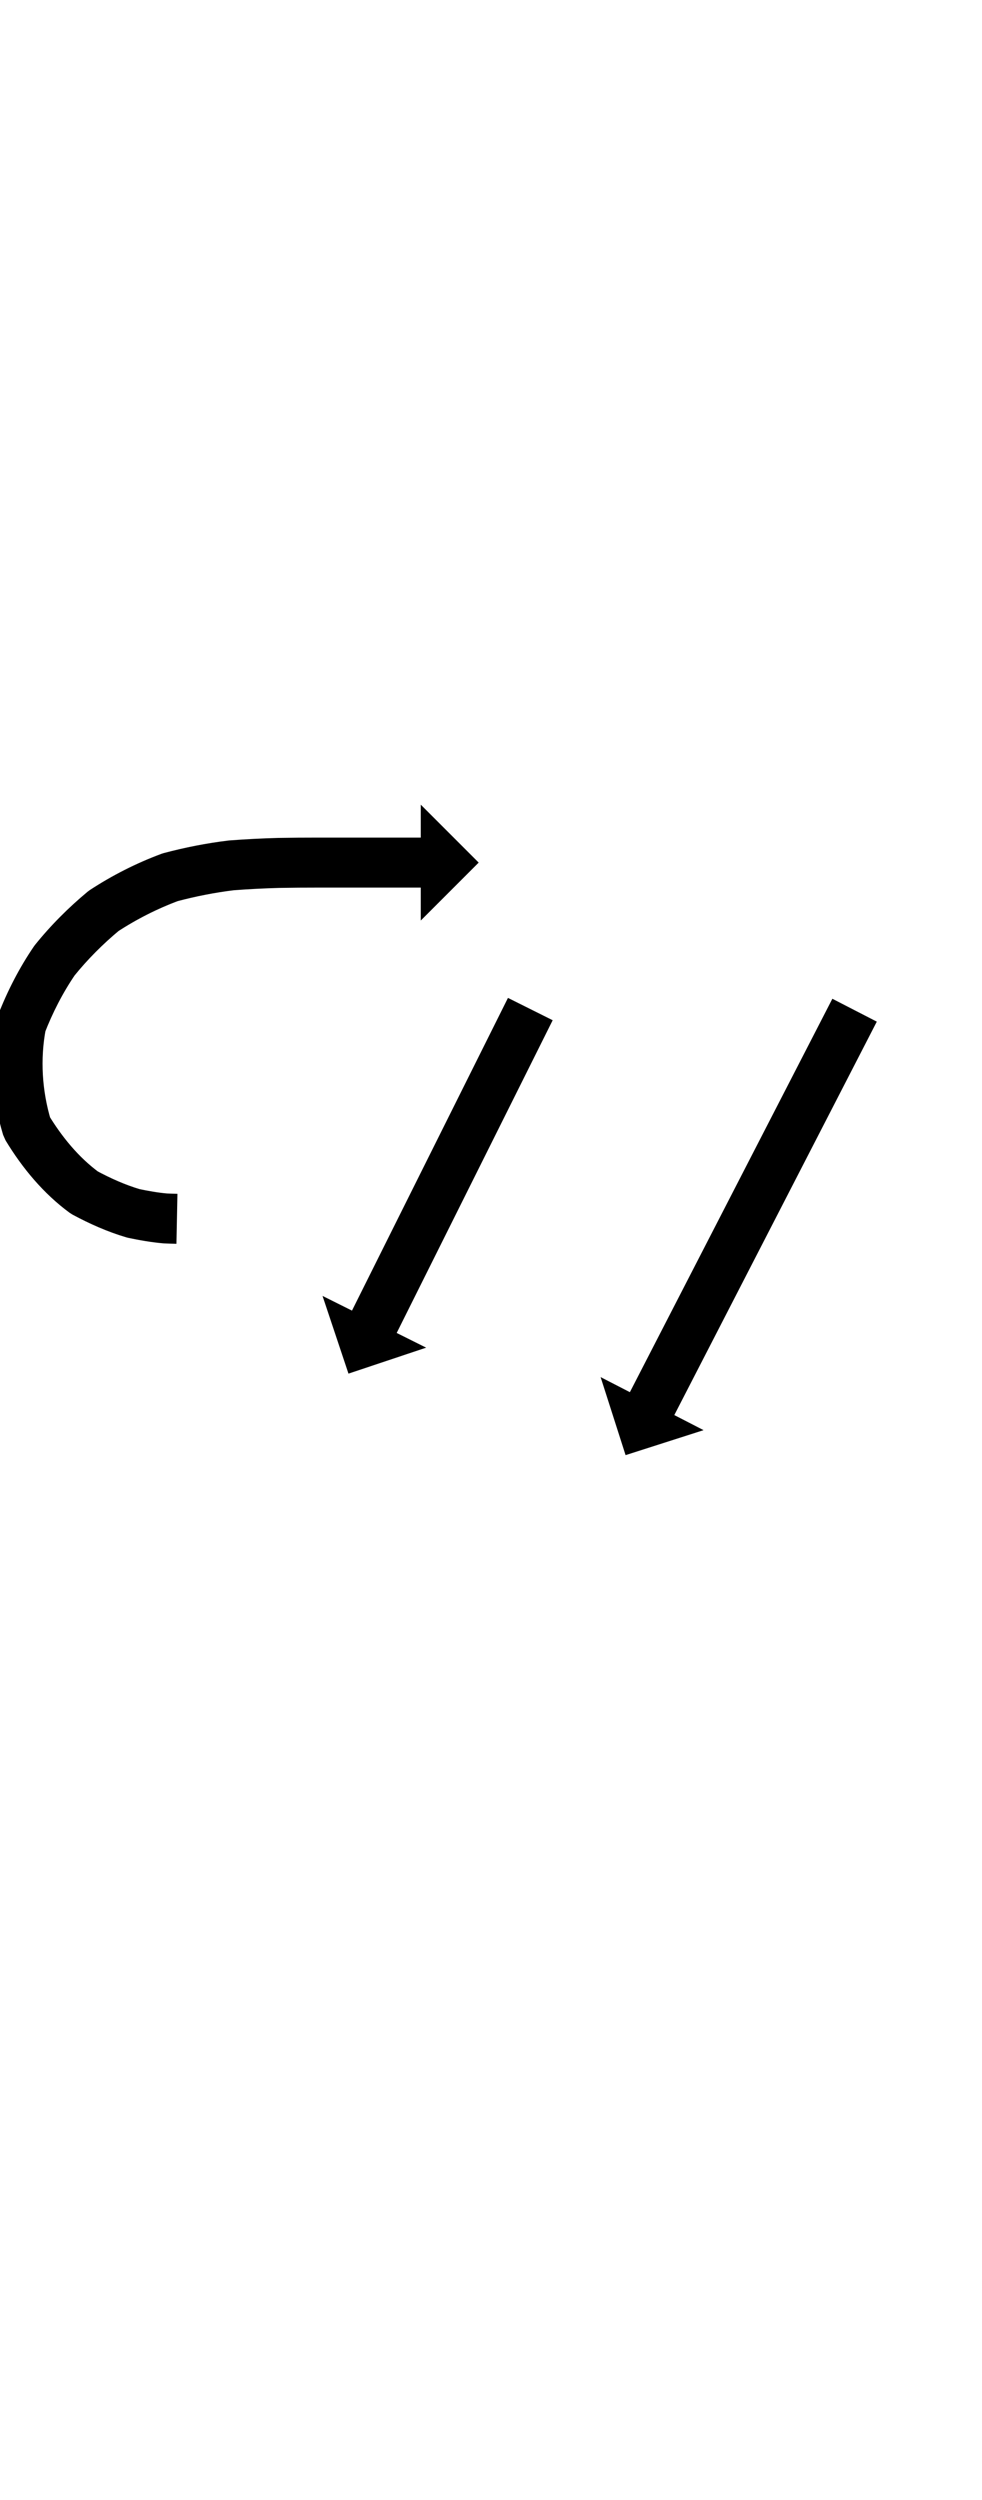 <?xml version="1.0" encoding="UTF-8"?>
<svg xmlns="http://www.w3.org/2000/svg" xmlns:inkscape="http://www.inkscape.org/namespaces/inkscape" xmlns:sodipodi="http://sodipodi.sourceforge.net/DTD/sodipodi-0.dtd" xmlns:svg="http://www.w3.org/2000/svg" version="1.1" viewBox="0 -350 393 1000">
    <sodipodi:namedview pagecolor="#ffffff" bordercolor="#666666" borderopacity="1.0" showgrid="true">
        <inkscape:grid id="grid№1" type="xygrid" dotted="false" enabled="true" visible="true" empspacing="10" />
        <sodipodi:guide id="baseline" position="0.00,350.00" orientation="0.00,1.00" />
    </sodipodi:namedview>
    <g id="glyph">
        <path d="M 350.897 58.64C 350.897 58.64 333.116 49.484 333.116 49.484C 332.812 50.073 332.509 50.661 332.206 51.25C 331.349 52.915 330.491 54.58 329.634 56.245C 328.302 58.832 326.97 61.418 325.638 64.005C 323.91 67.36 322.182 70.716 320.454 74.071C 318.41 78.041 316.365 82.011 314.321 85.981C 312.039 90.412 309.757 94.843 307.475 99.273C 305.035 104.012 302.595 108.75 300.155 113.488C 297.636 118.38 295.117 123.272 292.598 128.164C 290.079 133.056 287.559 137.948 285.04 142.84C 282.6 147.578 280.16 152.316 277.72 157.054C 275.438 161.485 273.156 165.916 270.875 170.347C 268.83 174.317 266.786 178.287 264.742 182.256C 263.014 185.612 261.286 188.967 259.558 192.322C 258.226 194.909 256.894 197.496 255.562 200.082C 254.704 201.747 253.847 203.412 252.99 205.077C 252.686 205.666 252.383 206.255 252.08 206.844C 252.08 206.844 240.367 200.812 240.367 200.812C 240.367 200.812 250.36 232.026 250.36 232.026C 250.36 232.026 281.573 222.033 281.573 222.033C 281.573 222.033 269.86 216.001 269.86 216.001C 270.164 215.412 270.467 214.823 270.77 214.234C 271.628 212.569 272.485 210.904 273.343 209.239C 274.675 206.652 276.007 204.066 277.339 201.479C 279.067 198.124 280.795 194.768 282.523 191.413C 284.567 187.443 286.611 183.473 288.656 179.504C 290.937 175.073 293.219 170.642 295.501 166.211C 297.941 161.473 300.381 156.734 302.821 151.996C 305.34 147.104 307.859 142.212 310.379 137.32C 312.898 132.428 315.417 127.537 317.936 122.645C 320.376 117.906 322.816 113.168 325.256 108.43C 327.538 103.999 329.82 99.568 332.102 95.137C 334.146 91.167 336.19 87.197 338.235 83.227C 339.963 79.872 341.691 76.517 343.419 73.162C 344.751 70.575 346.083 67.988 347.415 65.402C 348.272 63.737 349.13 62.072 349.987 60.407C 350.29 59.818 350.593 59.229 350.897 58.64ZM 221.185 58.072C 221.185 58.072 203.29 49.14 203.29 49.14C 203.056 49.608 202.823 50.077 202.589 50.545C 201.928 51.868 201.268 53.191 200.608 54.515C 199.581 56.571 198.555 58.627 197.529 60.683C 196.198 63.35 194.867 66.017 193.536 68.684C 191.961 71.84 190.386 74.995 188.811 78.151C 187.053 81.673 185.295 85.195 183.537 88.717C 181.658 92.483 179.778 96.249 177.898 100.016C 175.958 103.904 174.017 107.793 172.076 111.681C 170.135 115.57 168.195 119.458 166.254 123.347C 164.374 127.113 162.495 130.879 160.615 134.645C 158.857 138.167 157.099 141.689 155.341 145.211C 153.767 148.367 152.192 151.523 150.617 154.678C 149.286 157.345 147.955 160.012 146.624 162.679C 145.597 164.735 144.571 166.791 143.545 168.848C 142.884 170.171 142.224 171.494 141.564 172.817C 141.33 173.286 141.096 173.754 140.862 174.222C 140.862 174.222 129.074 168.339 129.074 168.339C 129.074 168.339 139.461 199.423 139.461 199.423C 139.461 199.423 170.545 189.037 170.545 189.037C 170.545 189.037 158.757 183.154 158.757 183.154C 158.991 182.685 159.225 182.217 159.459 181.749C 160.119 180.425 160.779 179.102 161.44 177.779C 162.466 175.723 163.492 173.666 164.519 171.61C 165.85 168.943 167.181 166.276 168.512 163.609C 170.087 160.454 171.662 157.298 173.237 154.143C 174.994 150.621 176.752 147.099 178.51 143.577C 180.39 139.81 182.269 136.044 184.149 132.278C 186.09 128.389 188.031 124.501 189.971 120.612C 191.912 116.724 193.853 112.836 195.793 108.947C 197.673 105.181 199.553 101.414 201.433 97.648C 203.19 94.126 204.948 90.604 206.706 87.082C 208.281 83.927 209.856 80.771 211.431 77.615C 212.762 74.948 214.093 72.282 215.424 69.615C 216.45 67.558 217.476 65.502 218.503 63.446C 219.163 62.123 219.823 60.799 220.484 59.476C 220.718 59.008 220.951 58.54 221.185 58.072ZM 70.61 147.498C 70.61 147.498 71.013 127.502 71.013 127.502C 69.534 127.472 68.056 127.42 66.578 127.353C 66.576 127.353 66.683 127.36 66.79 127.368C 66.897 127.375 67.005 127.382 67.003 127.382C 63.121 127.04 59.252 126.346 55.443 125.54C 55.438 125.539 55.63 125.588 55.822 125.636C 56.015 125.685 56.207 125.733 56.202 125.732C 50.06 123.92 44.156 121.254 38.525 118.225C 38.511 118.218 38.812 118.408 39.113 118.599C 39.414 118.789 39.716 118.978 39.703 118.969C 31.383 112.867 24.671 104.593 19.356 95.814C 19.329 95.769 19.591 96.366 19.856 96.961C 20.122 97.557 20.39 98.151 20.375 98.101C 16.833 86.378 16.029 73.641 18.328 61.598C 18.333 61.571 18.203 62.02 18.075 62.468C 17.946 62.917 17.819 63.366 17.828 63.34C 21.029 55.092 25.089 47.143 30.079 39.83C 30.082 39.826 29.961 39.988 29.841 40.15C 29.721 40.311 29.601 40.473 29.604 40.469C 35.036 33.73 41.194 27.575 47.847 22.043C 47.856 22.036 47.622 22.208 47.389 22.381C 47.156 22.553 46.923 22.726 46.932 22.72C 54.64 17.673 62.927 13.47 71.563 10.261C 71.571 10.258 71.34 10.331 71.11 10.405C 70.879 10.478 70.649 10.552 70.656 10.55C 78.239 8.529 85.959 7.006 93.751 6.057C 93.752 6.057 93.64 6.068 93.529 6.079C 93.417 6.09 93.305 6.101 93.307 6.101C 99.462 5.629 105.628 5.317 111.799 5.148C 111.799 5.148 111.777 5.149 111.755 5.149C 111.733 5.15 111.711 5.15 111.711 5.15C 116.92 5.054 122.131 5.02 127.341 5.02C 131.807 5.02 136.272 5.02 140.737 5.02C 144.511 5.02 148.285 5.02 152.059 5.02C 154.969 5.02 157.879 5.02 160.788 5.02C 162.661 5.02 164.534 5.02 166.406 5.02C 167.069 5.02 167.732 5.02 168.394 5.02C 168.394 5.02 168.394 18.195 168.394 18.195C 168.394 18.195 191.569 -4.98 191.569 -4.98C 191.569 -4.98 168.394 -28.155 168.394 -28.155C 168.394 -28.155 168.394 -14.98 168.394 -14.98C 167.732 -14.98 167.069 -14.98 166.406 -14.98C 164.534 -14.98 162.661 -14.98 160.788 -14.98C 157.879 -14.98 154.969 -14.98 152.059 -14.98C 148.285 -14.98 144.511 -14.98 140.737 -14.98C 136.272 -14.98 131.807 -14.98 127.341 -14.98C 122.008 -14.98 116.674 -14.945 111.342 -14.846C 111.342 -14.846 111.32 -14.846 111.298 -14.845C 111.276 -14.845 111.254 -14.844 111.254 -14.844C 104.755 -14.667 98.26 -14.337 91.778 -13.84C 91.776 -13.84 91.666 -13.829 91.556 -13.818C 91.445 -13.808 91.335 -13.797 91.334 -13.796C 82.62 -12.736 73.986 -11.036 65.505 -8.776C 65.498 -8.774 65.275 -8.703 65.051 -8.632C 64.828 -8.561 64.605 -8.489 64.598 -8.487C 54.561 -4.758 44.933 0.123 35.976 5.988C 35.967 5.994 35.742 6.159 35.518 6.325C 35.293 6.491 35.069 6.657 35.061 6.664C 27.388 13.043 20.295 20.148 14.032 27.919C 14.029 27.923 13.912 28.08 13.795 28.238C 13.678 28.396 13.561 28.553 13.558 28.558C 7.708 37.131 2.934 46.436 -0.818 56.107C -0.827 56.132 -0.95 56.554 -1.071 56.976C -1.192 57.399 -1.312 57.821 -1.317 57.848C -4.22 73.055 -3.243 89.079 1.229 103.884C 1.244 103.934 1.485 104.484 1.729 105.032C 1.973 105.58 2.22 106.126 2.247 106.171C 8.931 117.211 17.425 127.432 27.875 135.096C 27.888 135.106 28.175 135.288 28.462 135.469C 28.75 135.651 29.038 135.832 29.052 135.84C 35.899 139.522 43.077 142.712 50.544 144.915C 50.548 144.916 50.736 144.964 50.923 145.011C 51.111 145.058 51.298 145.106 51.303 145.107C 55.901 146.079 60.564 146.892 65.249 147.305C 65.251 147.305 65.356 147.312 65.462 147.319C 65.567 147.326 65.673 147.333 65.675 147.333C 67.32 147.407 68.963 147.465 70.61 147.498Z" />
    </g>
</svg>
